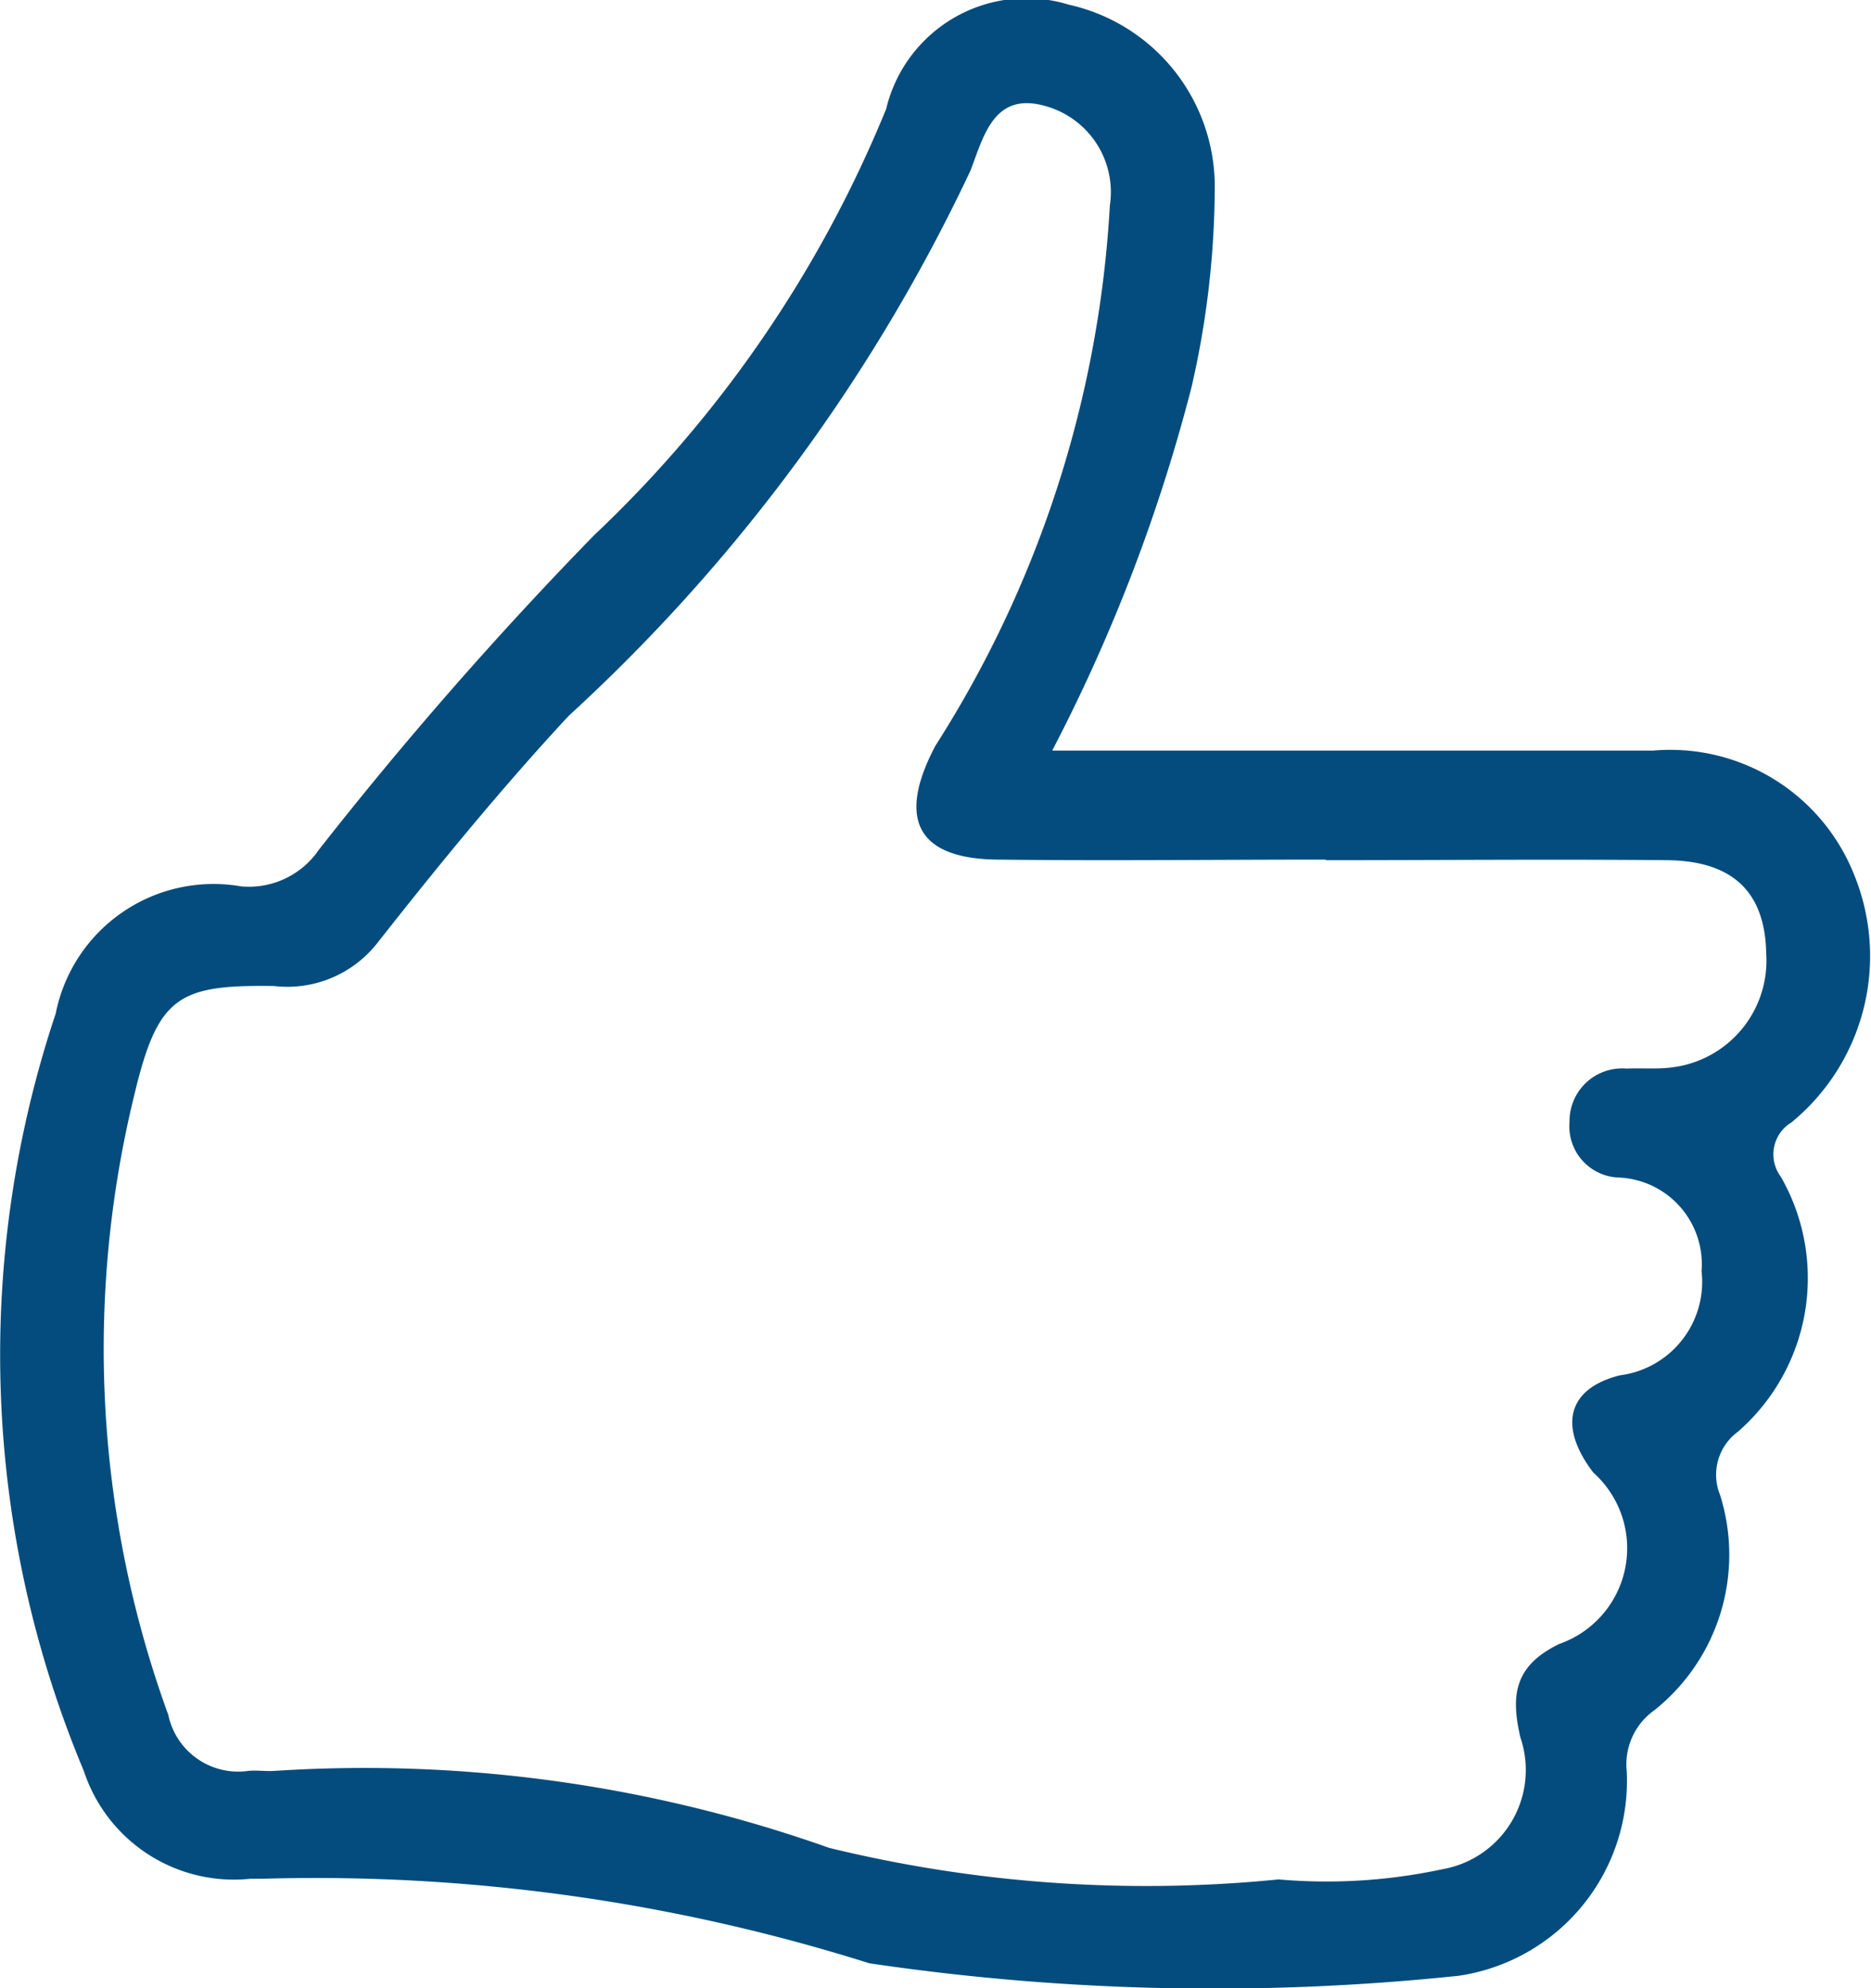 <svg xmlns="http://www.w3.org/2000/svg" width="16" height="17" viewBox="0 0 16 17">
  <path id="Path_233329" data-name="Path 233329" d="M9,6.416a14.567,14.567,0,0,0,1.189-3.1,7.679,7.679,0,0,0,.2-1.747A1.594,1.594,0,0,0,9.141.04,1.233,1.233,0,0,0,7.579.932a10.445,10.445,0,0,1-2.5,3.647A33.338,33.338,0,0,0,2.727,7.267a.724.724,0,0,1-.664.312A1.376,1.376,0,0,0,.477,8.668a9.2,9.2,0,0,0,.241,6.475,1.351,1.351,0,0,0,1.428.921c.037,0,.075,0,.112,0a15.744,15.744,0,0,1,5.177.723,20.1,20.1,0,0,0,5.039.107,1.684,1.684,0,0,0,1.438-1.749.567.567,0,0,1,.237-.522,1.7,1.7,0,0,0,.561-1.841.457.457,0,0,1,.154-.541,1.742,1.742,0,0,0,.366-2.179.319.319,0,0,1,.091-.465,1.84,1.84,0,0,0,.536-2.117,1.692,1.692,0,0,0-1.72-1.062H9m2.339.937v0c.975,0,1.949-.009,2.924,0,.565.008.833.28.842.8a.919.919,0,0,1-.8.971c-.13.018-.262.005-.394.011a.45.45,0,0,0-.488.455.438.438,0,0,0,.407.476.742.742,0,0,1,.722.8.806.806,0,0,1-.7.892c-.457.116-.522.445-.225.832a.867.867,0,0,1-.293,1.465c-.381.186-.416.435-.331.8a.861.861,0,0,1-.668,1.126,4.709,4.709,0,0,1-1.4.087A11.43,11.43,0,0,1,7.091,15.8a11.891,11.891,0,0,0-4.742-.658c-.075.005-.151-.007-.224,0a.611.611,0,0,1-.685-.479,9.144,9.144,0,0,1-.288-5.311c.2-.833.374-.933,1.192-.921a.979.979,0,0,0,.888-.373c.523-.665,1.06-1.321,1.633-1.938A14.961,14.961,0,0,0,8.3,1.459c.113-.293.2-.688.655-.548a.763.763,0,0,1,.537.846A9.566,9.566,0,0,1,8,6.377c-.328.62-.162.965.527.973.937.011,1.874,0,2.811,0" transform="translate(-0.001 0)" fill="#034c7d"/>
</svg>
